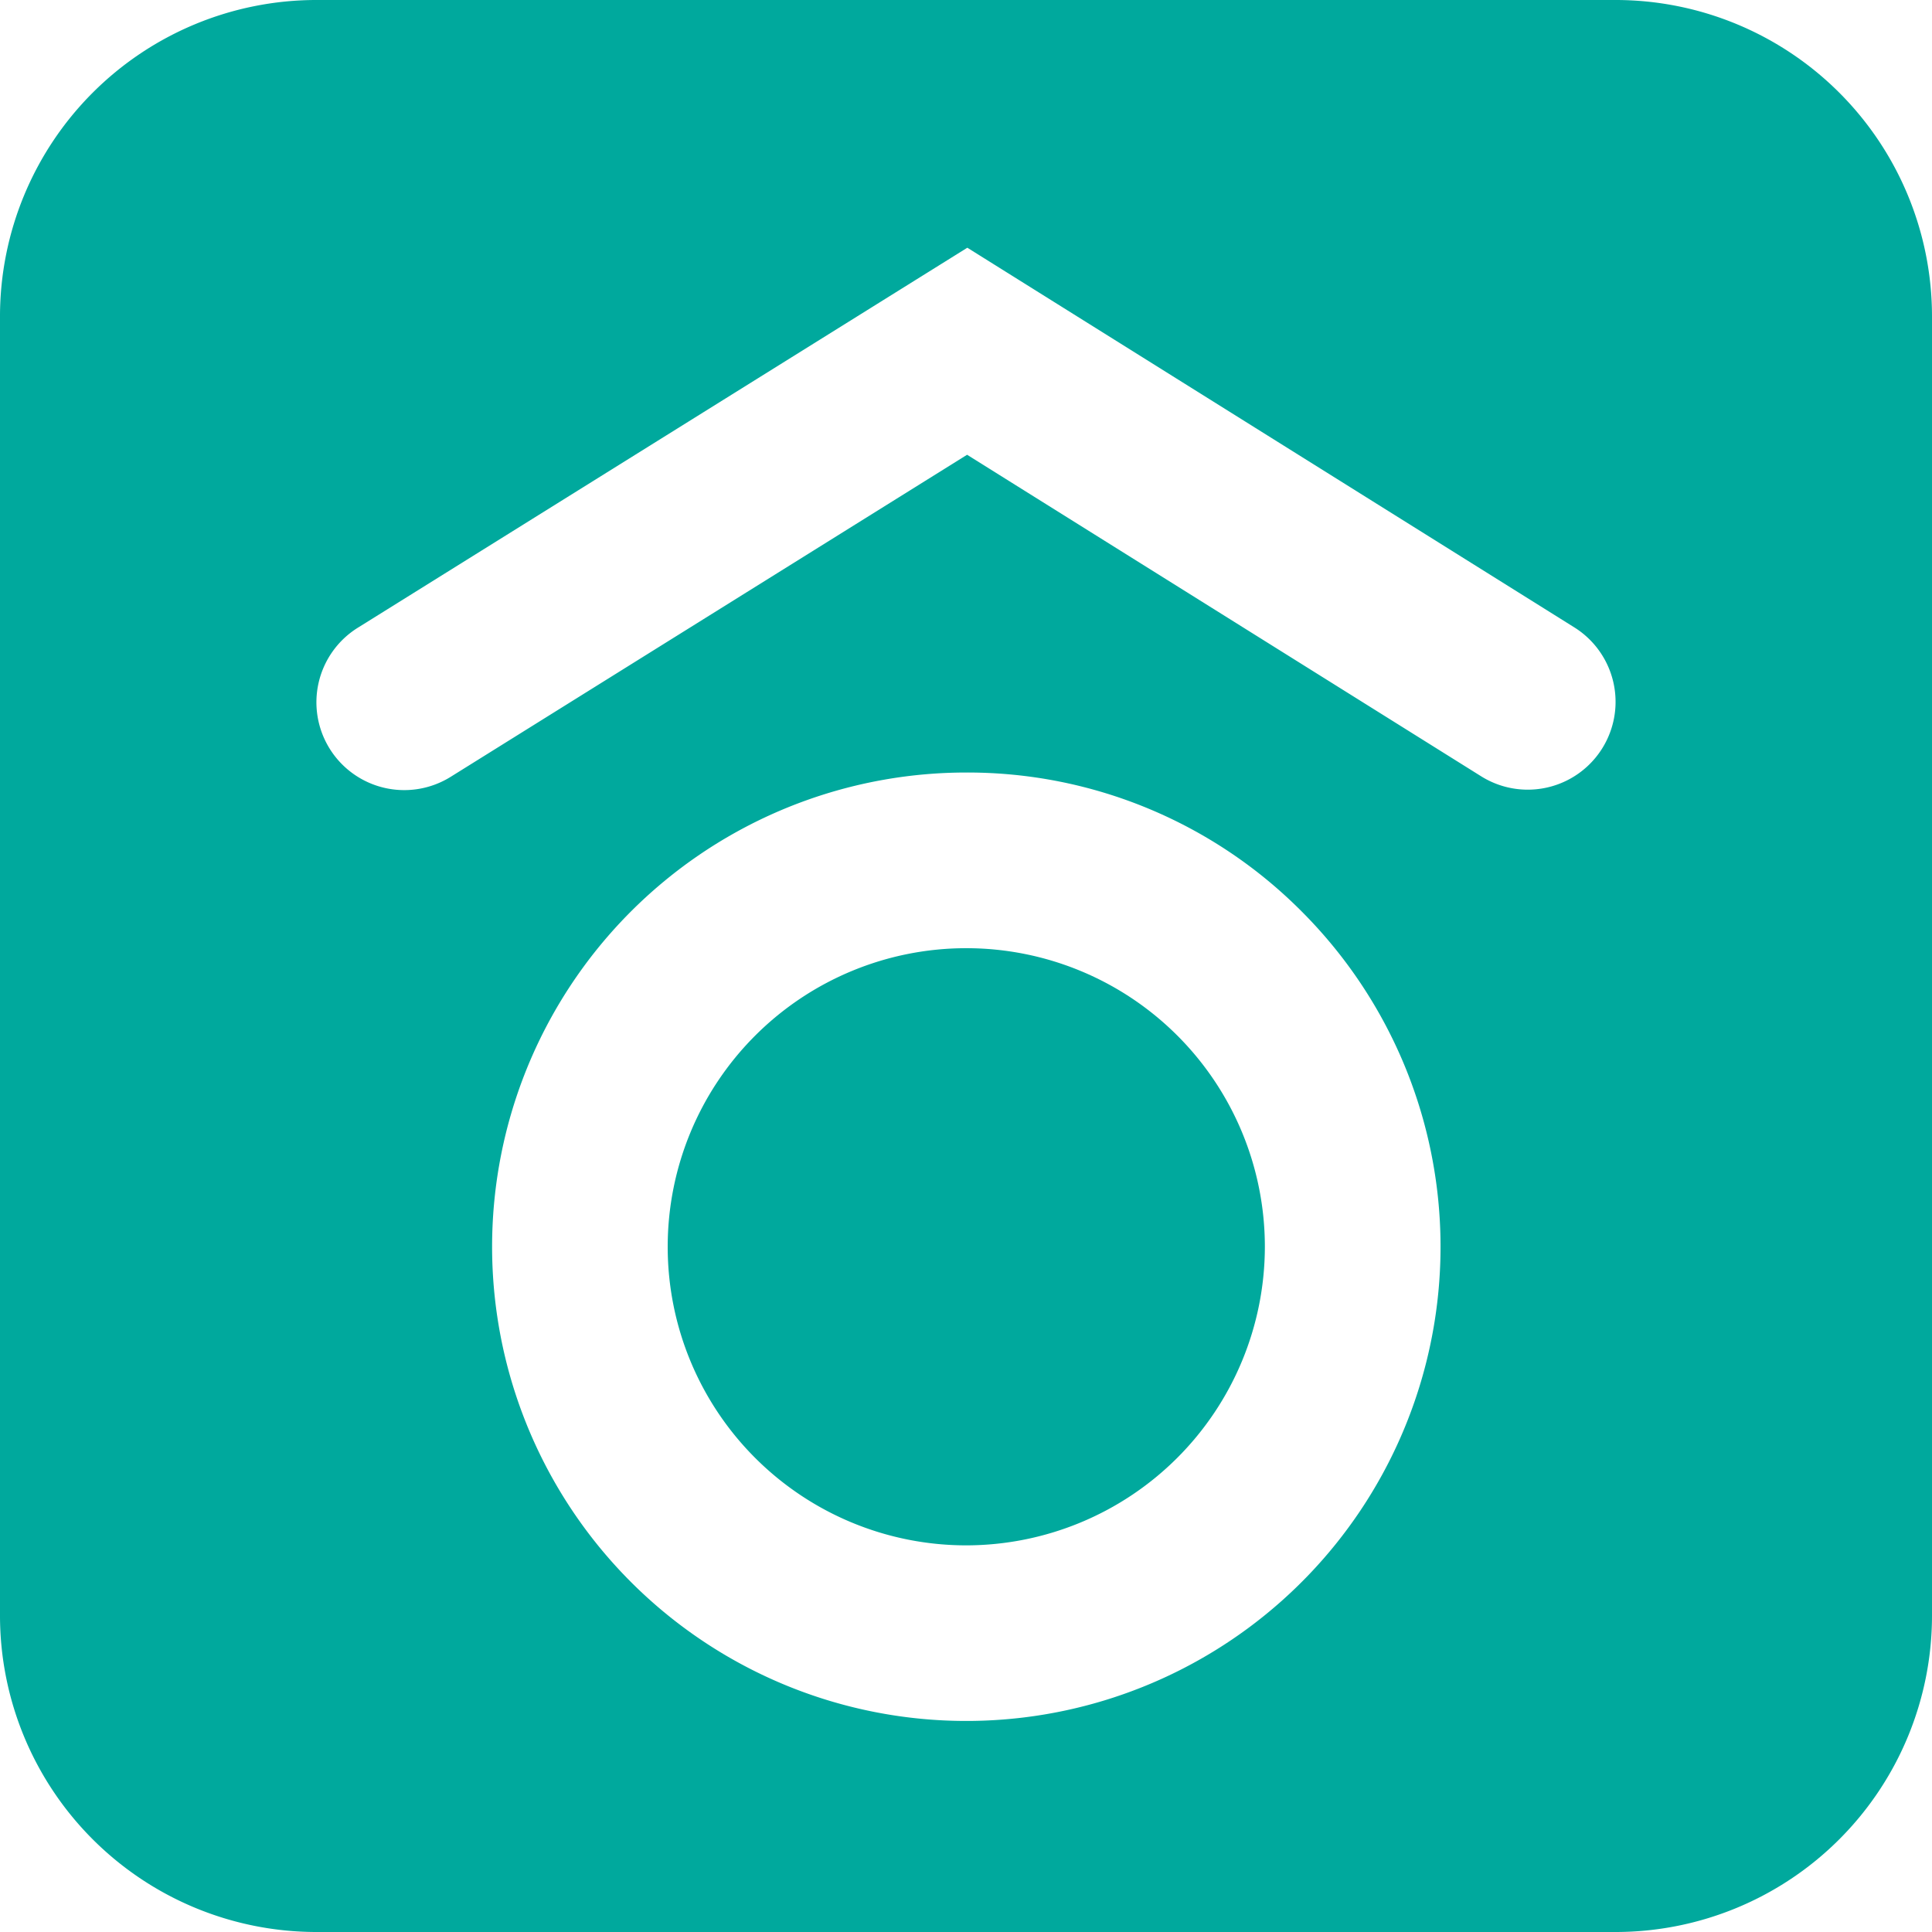 <svg xmlns="http://www.w3.org/2000/svg" width="55" height="55" viewBox="0 0 55 55">
  <path id="Sustracción_1" data-name="Sustracción 1" d="M46,55H9a9.01,9.01,0,0,1-9-9V9A9.01,9.01,0,0,1,9,0H46a9.01,9.01,0,0,1,9,9V46A9.01,9.01,0,0,1,46,55ZM27.508,21.992a13.5,13.5,0,1,0,9.547,3.954A13.41,13.41,0,0,0,27.508,21.992Zm.03-14.94L10.185,17.871a2.5,2.5,0,0,0,2.646,4.243l14.7-9.168L42.166,22.1a2.5,2.5,0,1,0,2.651-4.24Zm-.03,36.941a8.5,8.5,0,1,1,8.5-8.5A8.51,8.51,0,0,1,27.508,43.993Z" fill="#00a99d"/>
</svg>
